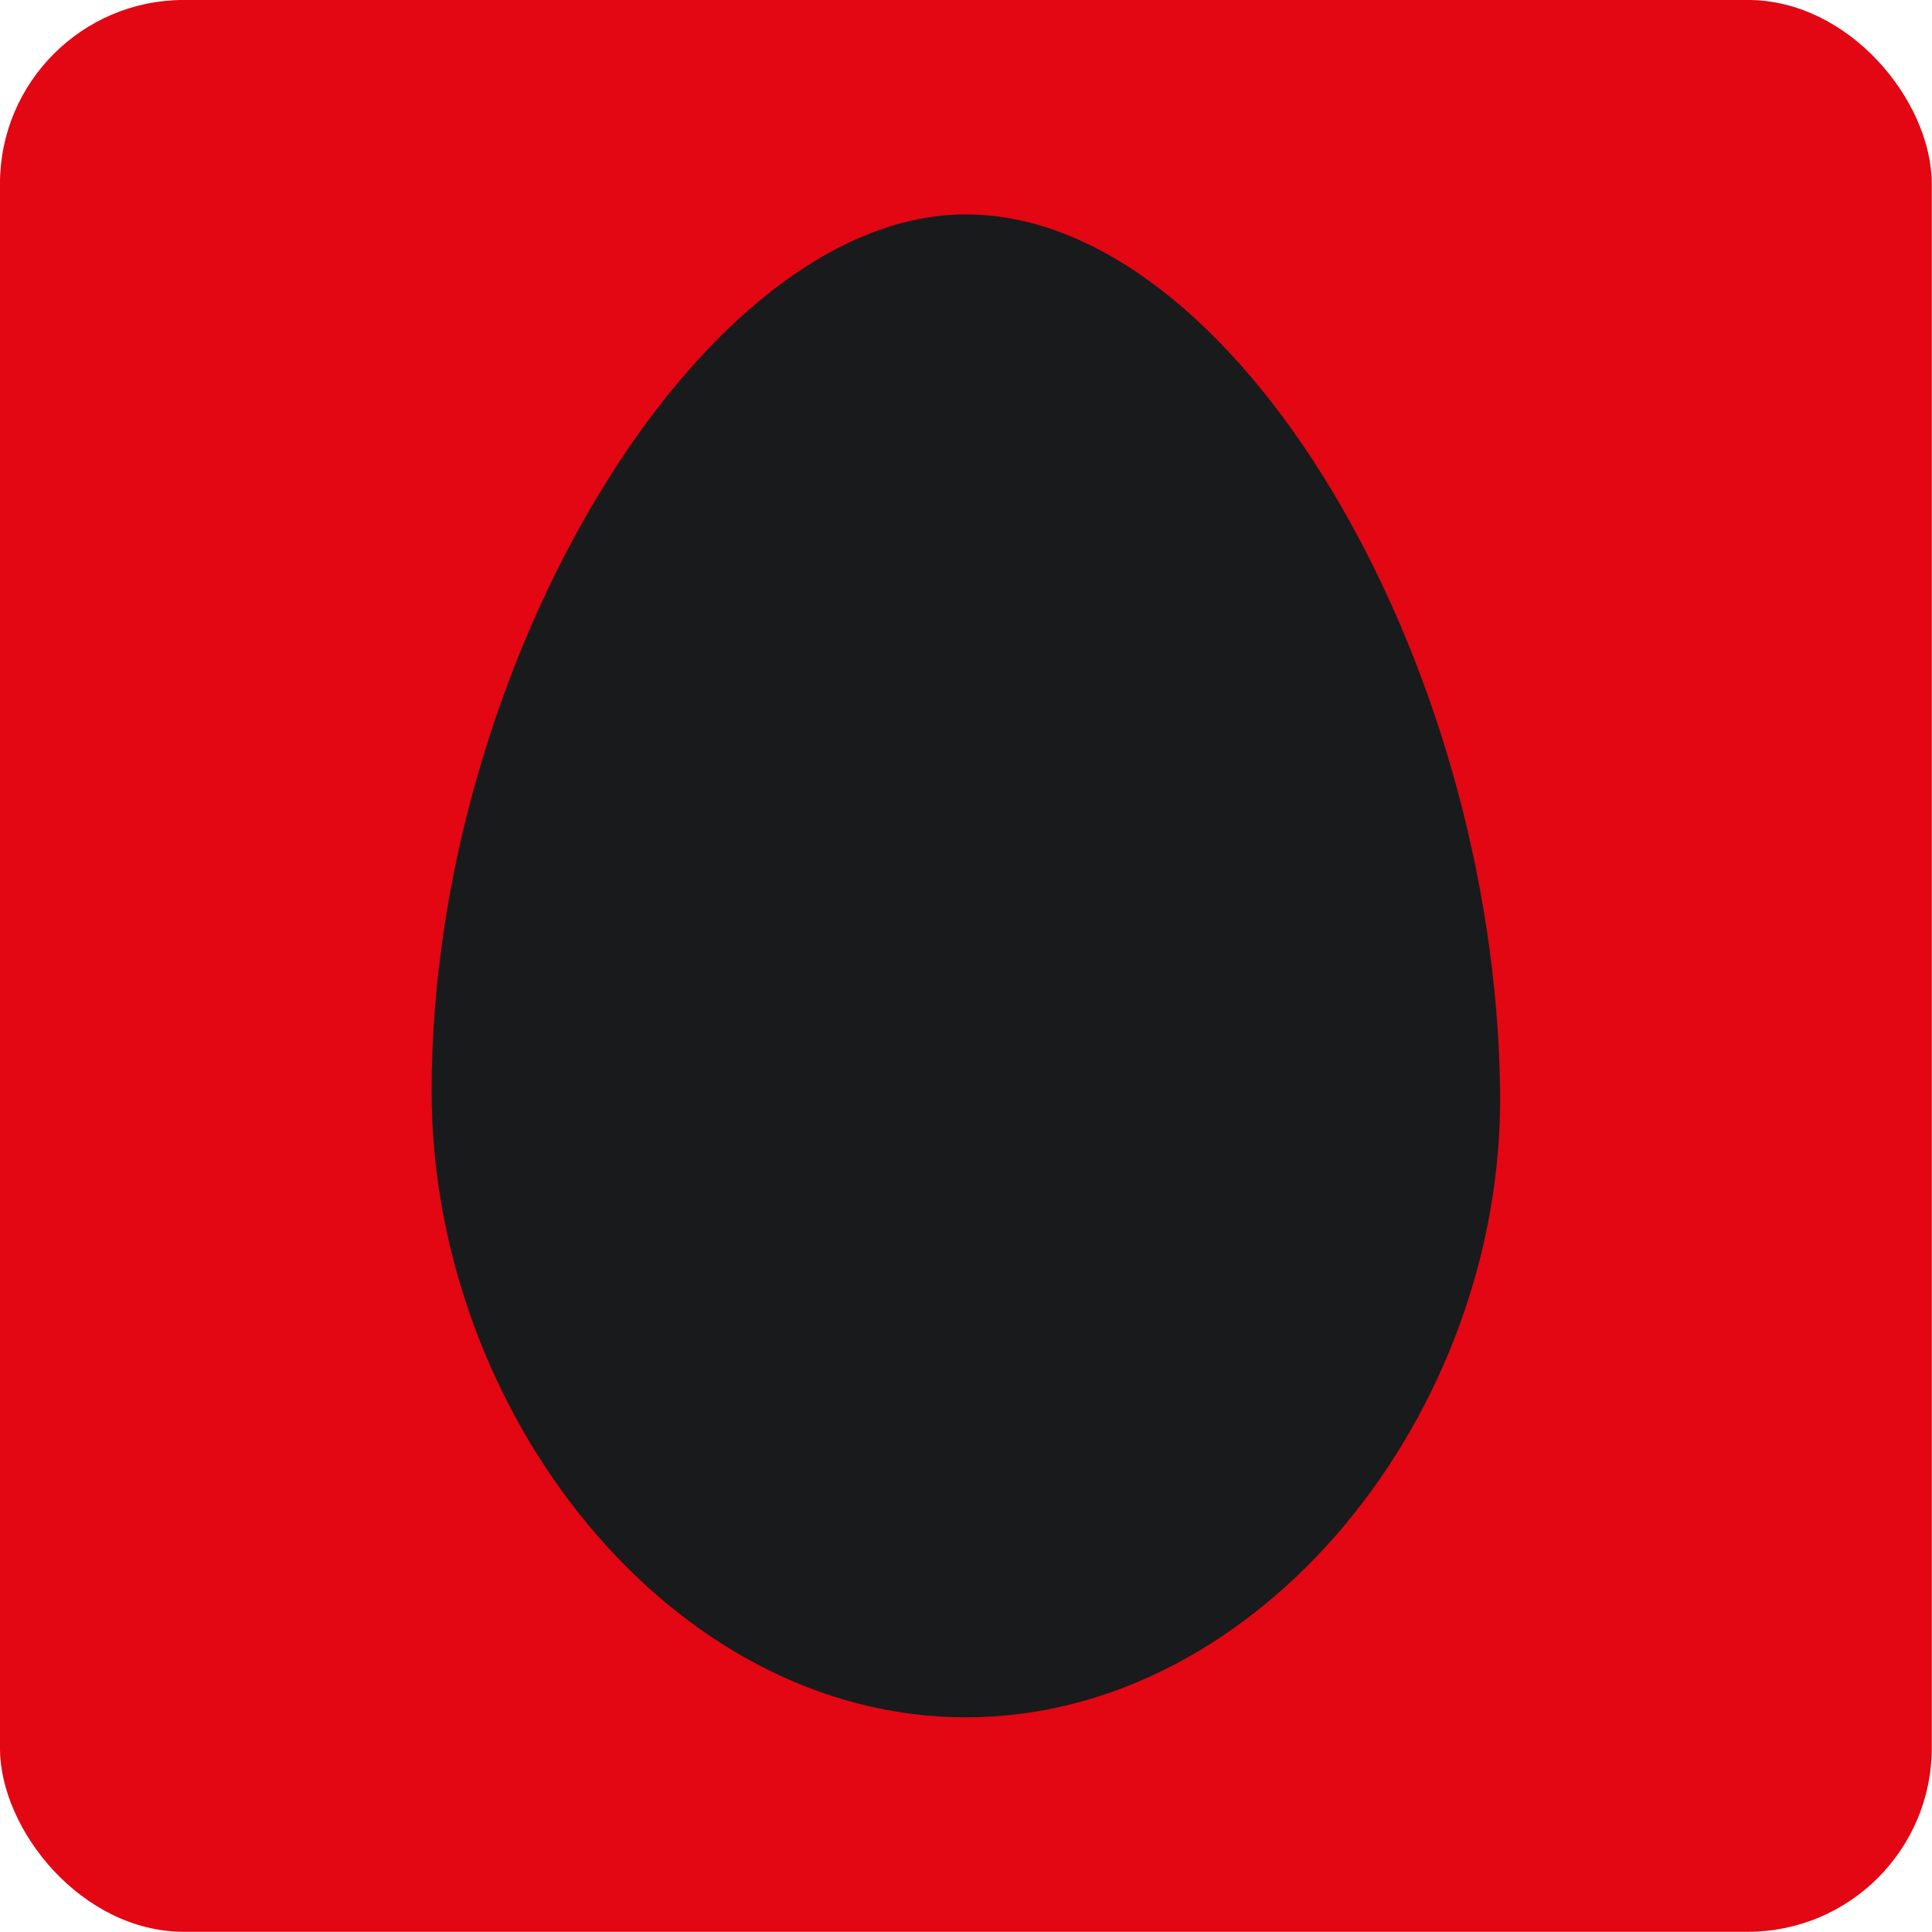 <?xml version="1.0" encoding="UTF-8"?>
<svg width="61.813mm" height="61.813mm" version="1.1" viewBox="0 0 61.813 61.813" xmlns="http://www.w3.org/2000/svg" xmlns:cc="http://creativecommons.org/ns#" xmlns:dc="http://purl.org/dc/elements/1.1/" xmlns:rdf="http://www.w3.org/1999/02/22-rdf-syntax-ns#">
 <g transform="translate(-70.391 -27.212)">
  <g transform="matrix(.862 0 0 .862 55.842 12.74)" stroke="#e30613">
   <rect x="16.994" y="16.905" width="71.467" height="71.467" ry="6.71" fill="#e30613" stroke-width=".235"/>
   <path d="m72.695 57.293c0.141 11.995-8.94 23.376-19.968 23.376-11.028 0-19.968-11.38-19.968-23.376-3e-6 -15.927 10.081-32.685 19.968-32.685 10.077 0 19.778 16.551 19.968 32.685z" fill="#191a1c" stroke-width=".278"/>
  </g>
 </g>
</svg>